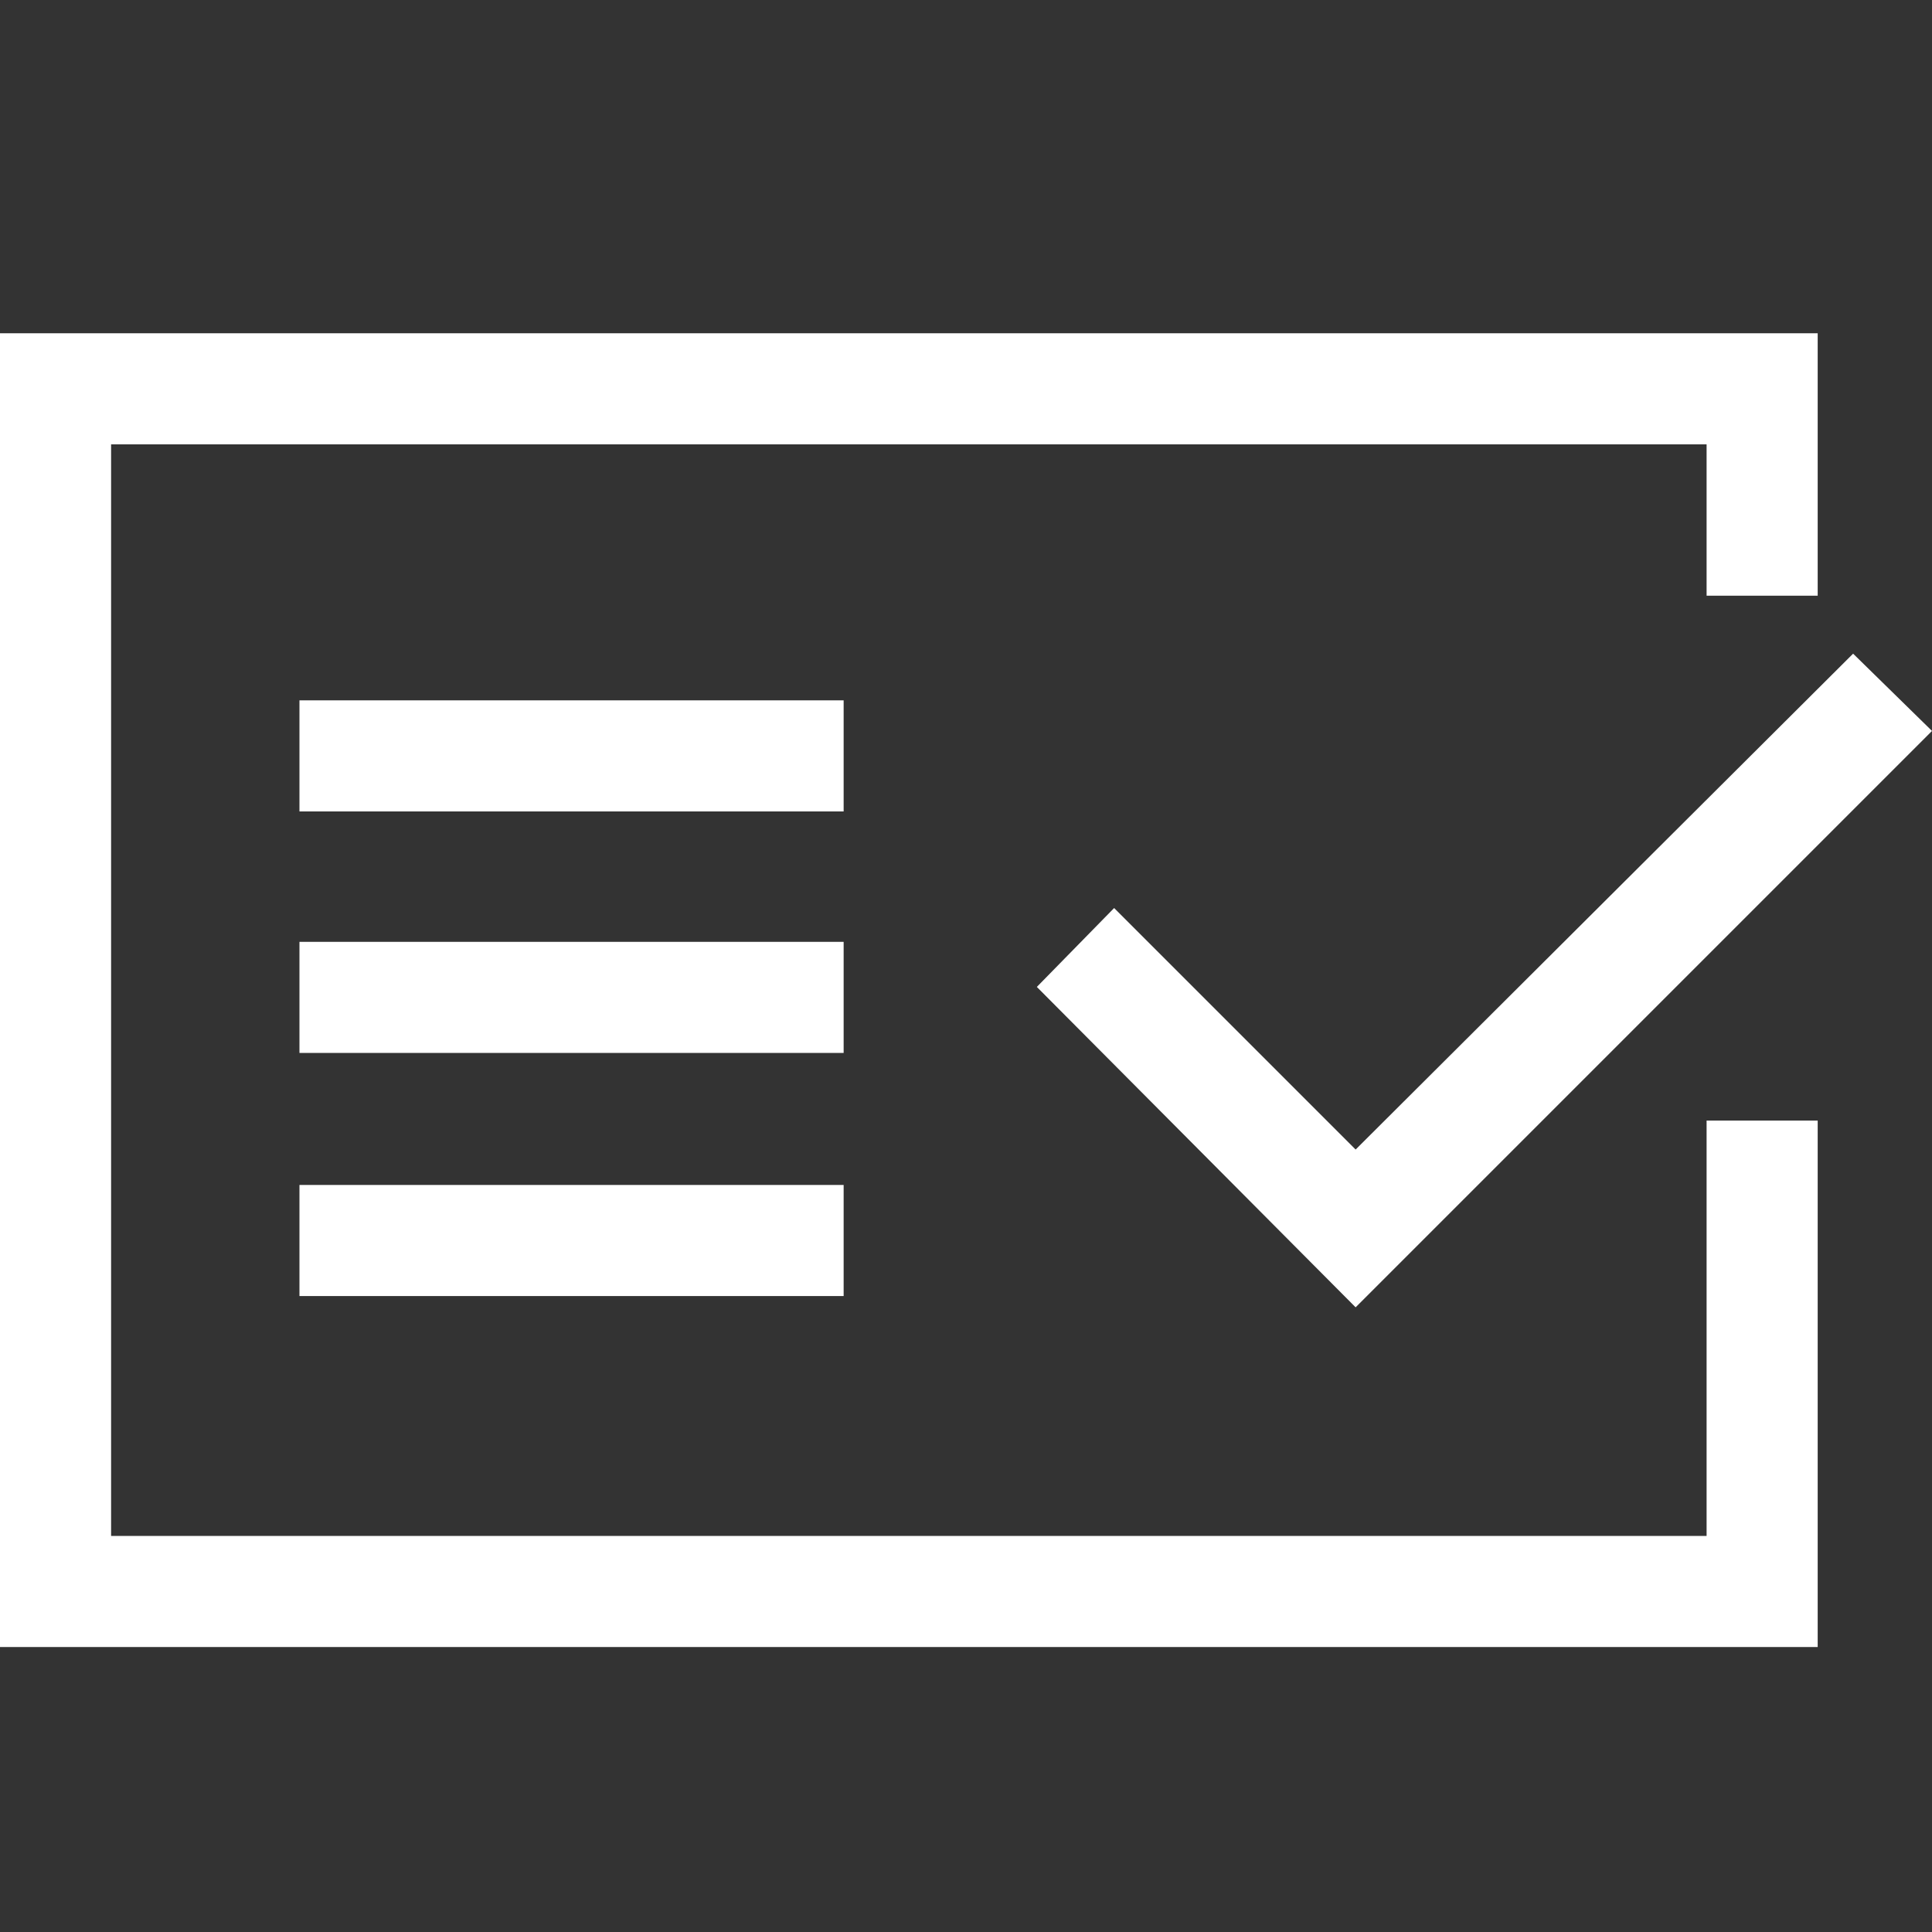 <?xml version="1.0" encoding="utf-8"?>
<!-- Generator: Adobe Illustrator 26.3.1, SVG Export Plug-In . SVG Version: 6.00 Build 0)  -->
<svg version="1.1" id="圖層_1" xmlns="http://www.w3.org/2000/svg" xmlns:xlink="http://www.w3.org/1999/xlink" x="0px" y="0px"
	 width="120px" height="120px" viewBox="0 0 120 120" style="enable-background:new 0 0 120 120;" xml:space="preserve">
<rect x="0" y="0" width="120" height="120" fill="#333333" stroke="none"/>
<style type="text/css">
	.st0{fill:#FFFFFF;}
</style>
<g>
	<g>
		<polygon class="st0" points="112.9,102.3 0,102.3 0,20.7 112.9,20.7 112.9,37 106,37 106,27.6 6.9,27.6 6.9,95.4 106,95.4 
			106,69.6 112.9,69.6 		"/>
	</g>
	<g>
		<polygon class="st0" points="84.2,81.2 64.4,61.3 69.2,56.4 84.2,71.4 115.1,40.6 120,45.4 		"/>
	</g>
	<g>
		<rect x="18.6" y="43.5" class="st0" width="33.8" height="6.9"/>
	</g>
	<g>
		<rect x="18.6" y="58.5" class="st0" width="33.8" height="6.9"/>
	</g>
	<g>
		<rect x="18.6" y="73.6" class="st0" width="33.8" height="6.9"/>
	</g>
</g>
</svg>
